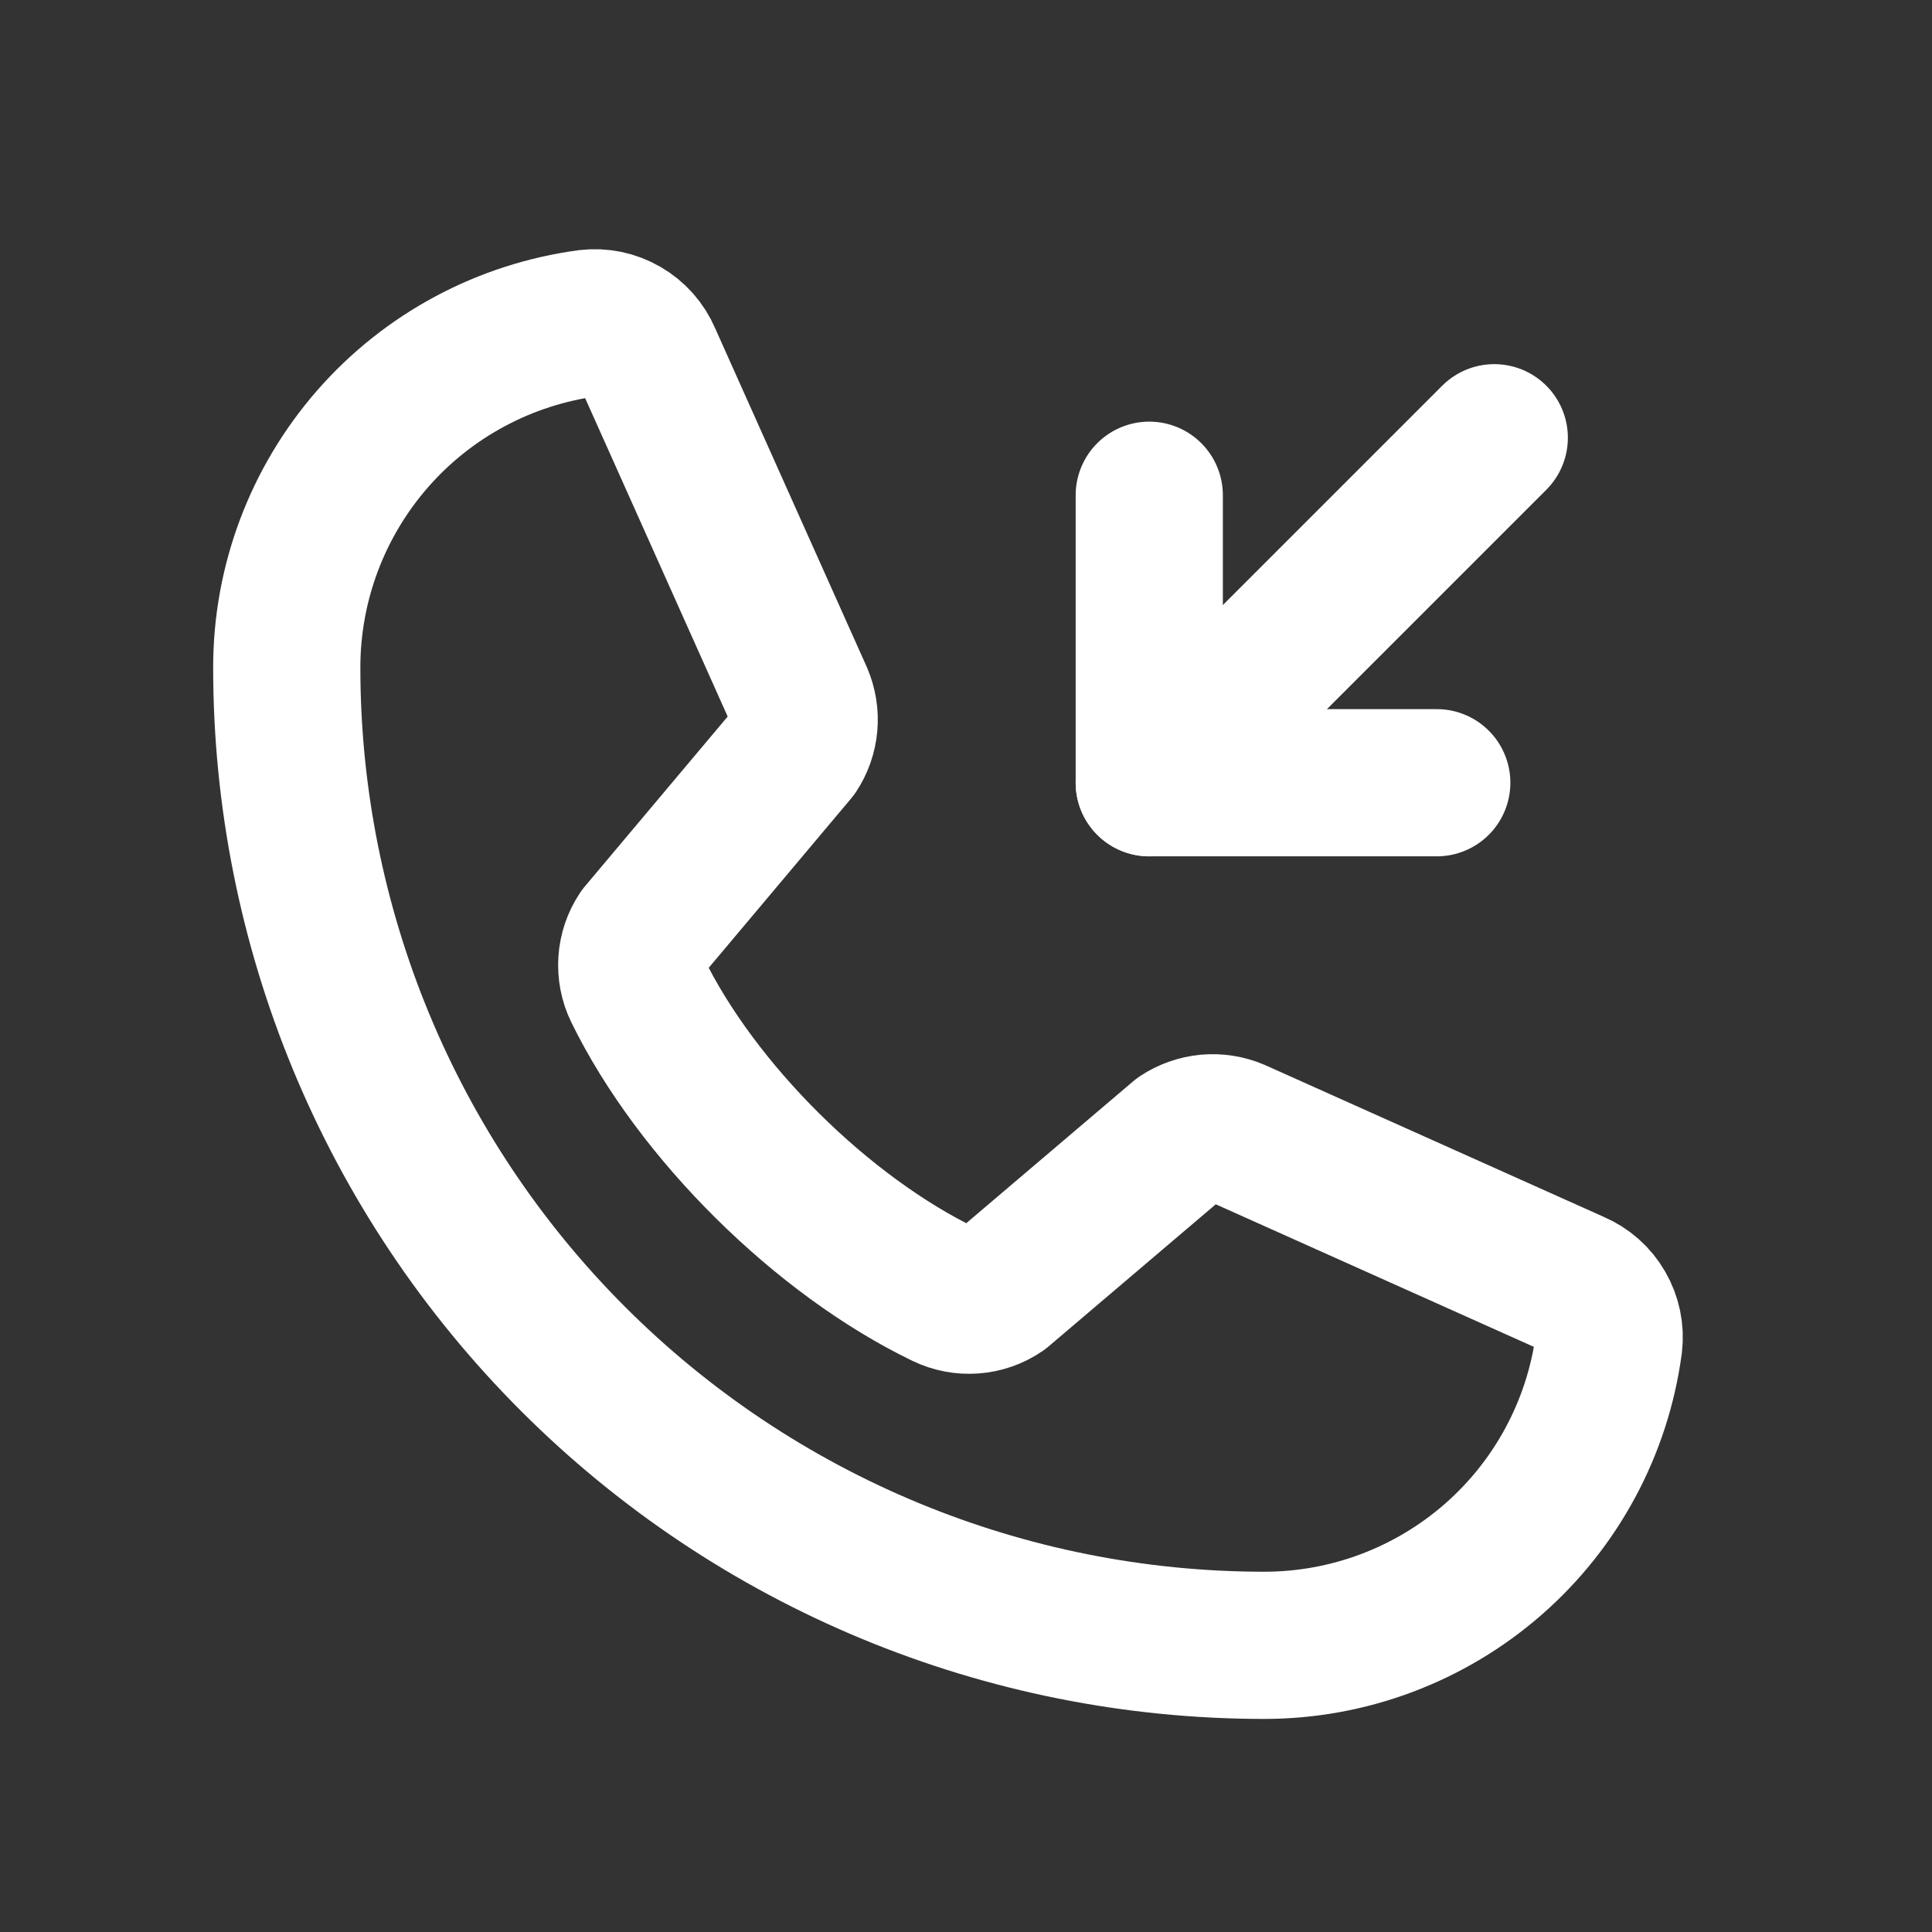 <svg class="dynamicCardButtonssvg" width="21" height="21" viewBox="0 0 21 21" fill="none" xmlns="http://www.w3.org/2000/svg">
         <rect x="0" y="0" width="21" height="21" fill="#333333" stroke="none"/>
         <g clip-path="url(#clip0_2363_274)">
         <path d="M12.492 5.383V8.508H15.617" stroke="white" stroke-width="1.6" stroke-linecap="round" stroke-linejoin="round"></path>
         <path d="M12.492 8.508L16.242 4.758" stroke="white" stroke-width="1.6" stroke-linecap="round" stroke-linejoin="round"></path>
         <path d="M12.835 12.363C12.921 12.306 13.021 12.271 13.124 12.261C13.228 12.252 13.332 12.268 13.428 12.309L17.112 13.96C17.236 14.013 17.34 14.105 17.407 14.222C17.475 14.339 17.503 14.474 17.487 14.608C17.366 15.515 16.919 16.348 16.23 16.95C15.541 17.552 14.657 17.884 13.742 17.884C10.924 17.884 8.221 16.764 6.229 14.771C4.236 12.779 3.117 10.076 3.117 7.258C3.116 6.343 3.448 5.459 4.05 4.77C4.652 4.081 5.485 3.635 6.392 3.513C6.526 3.497 6.661 3.525 6.778 3.593C6.895 3.66 6.987 3.764 7.04 3.888L8.691 7.576C8.731 7.67 8.748 7.774 8.739 7.876C8.73 7.979 8.696 8.078 8.639 8.164L6.97 10.149C6.91 10.239 6.875 10.342 6.868 10.449C6.861 10.556 6.881 10.663 6.928 10.759C7.574 12.082 8.941 13.433 10.267 14.072C10.364 14.119 10.472 14.139 10.579 14.131C10.687 14.123 10.79 14.087 10.879 14.026L12.835 12.363Z" stroke="white" stroke-width="1.6" stroke-linecap="round" stroke-linejoin="round"></path>
         </g>
         <defs>
         <clipPath id="clip0_2363_274">
         <rect width="20" height="20" fill="white" transform="translate(0.617 0.383)"></rect>
         </clipPath>
         </defs>
         </svg>